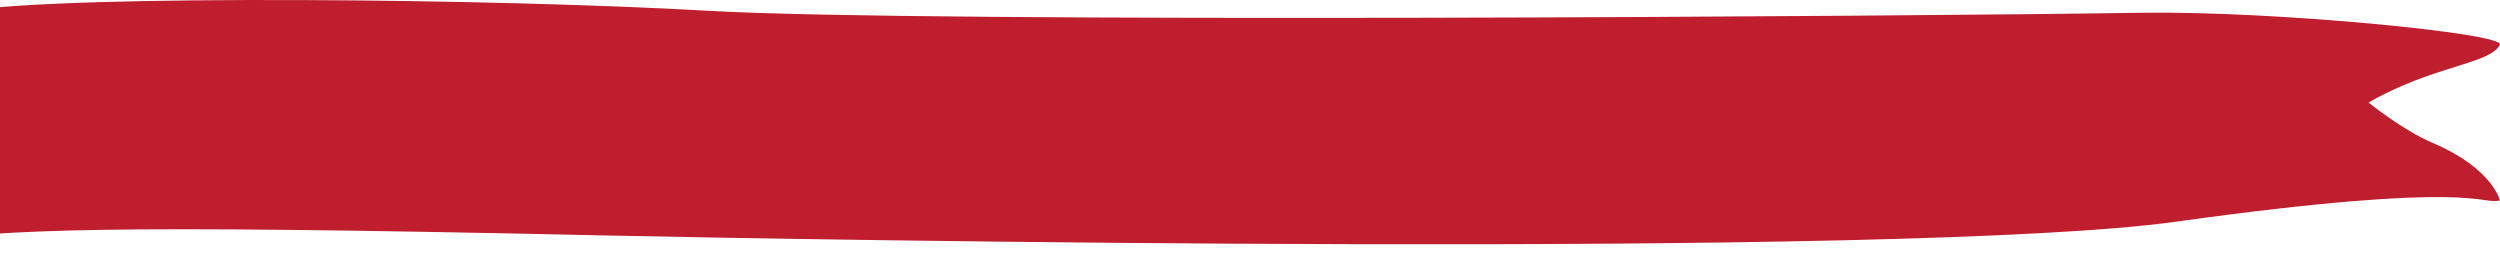 <svg width="471" preserveAspectRatio="none" height="49" viewBox="0 0 471 49" fill="none" xmlns="http://www.w3.org/2000/svg">
    <path d="M409.922 41.77C359.172 48.836 150.225 45.157 112.883 44.335C17.122 42.227 2.858 43.267 -17.163 45.559C-29.029 46.917 -35.802 49.703 -36.813 48.836C-38.478 47.407 -40.903 44.962 -42.535 39.832C-46.536 27.235 -46.536 15.787 -45.203 12.352C-43.869 8.917 -22.467 4.414 -6.486 2.047C14.52 -1.065 93.6 -0.271 133.71 2.046C173.819 4.363 360.504 3.084 403.362 2.404C428.109 2.011 472.071 6.286 470.98 8.434C469.113 12.104 458.292 12.352 446.236 19.319C446.236 19.319 452.598 24.49 458.292 26.91C469.631 31.73 470.98 37.754 470.98 37.754C467.246 38.673 466.843 33.846 409.922 41.77Z"
          fill="#BE1E2D"/>
</svg>
